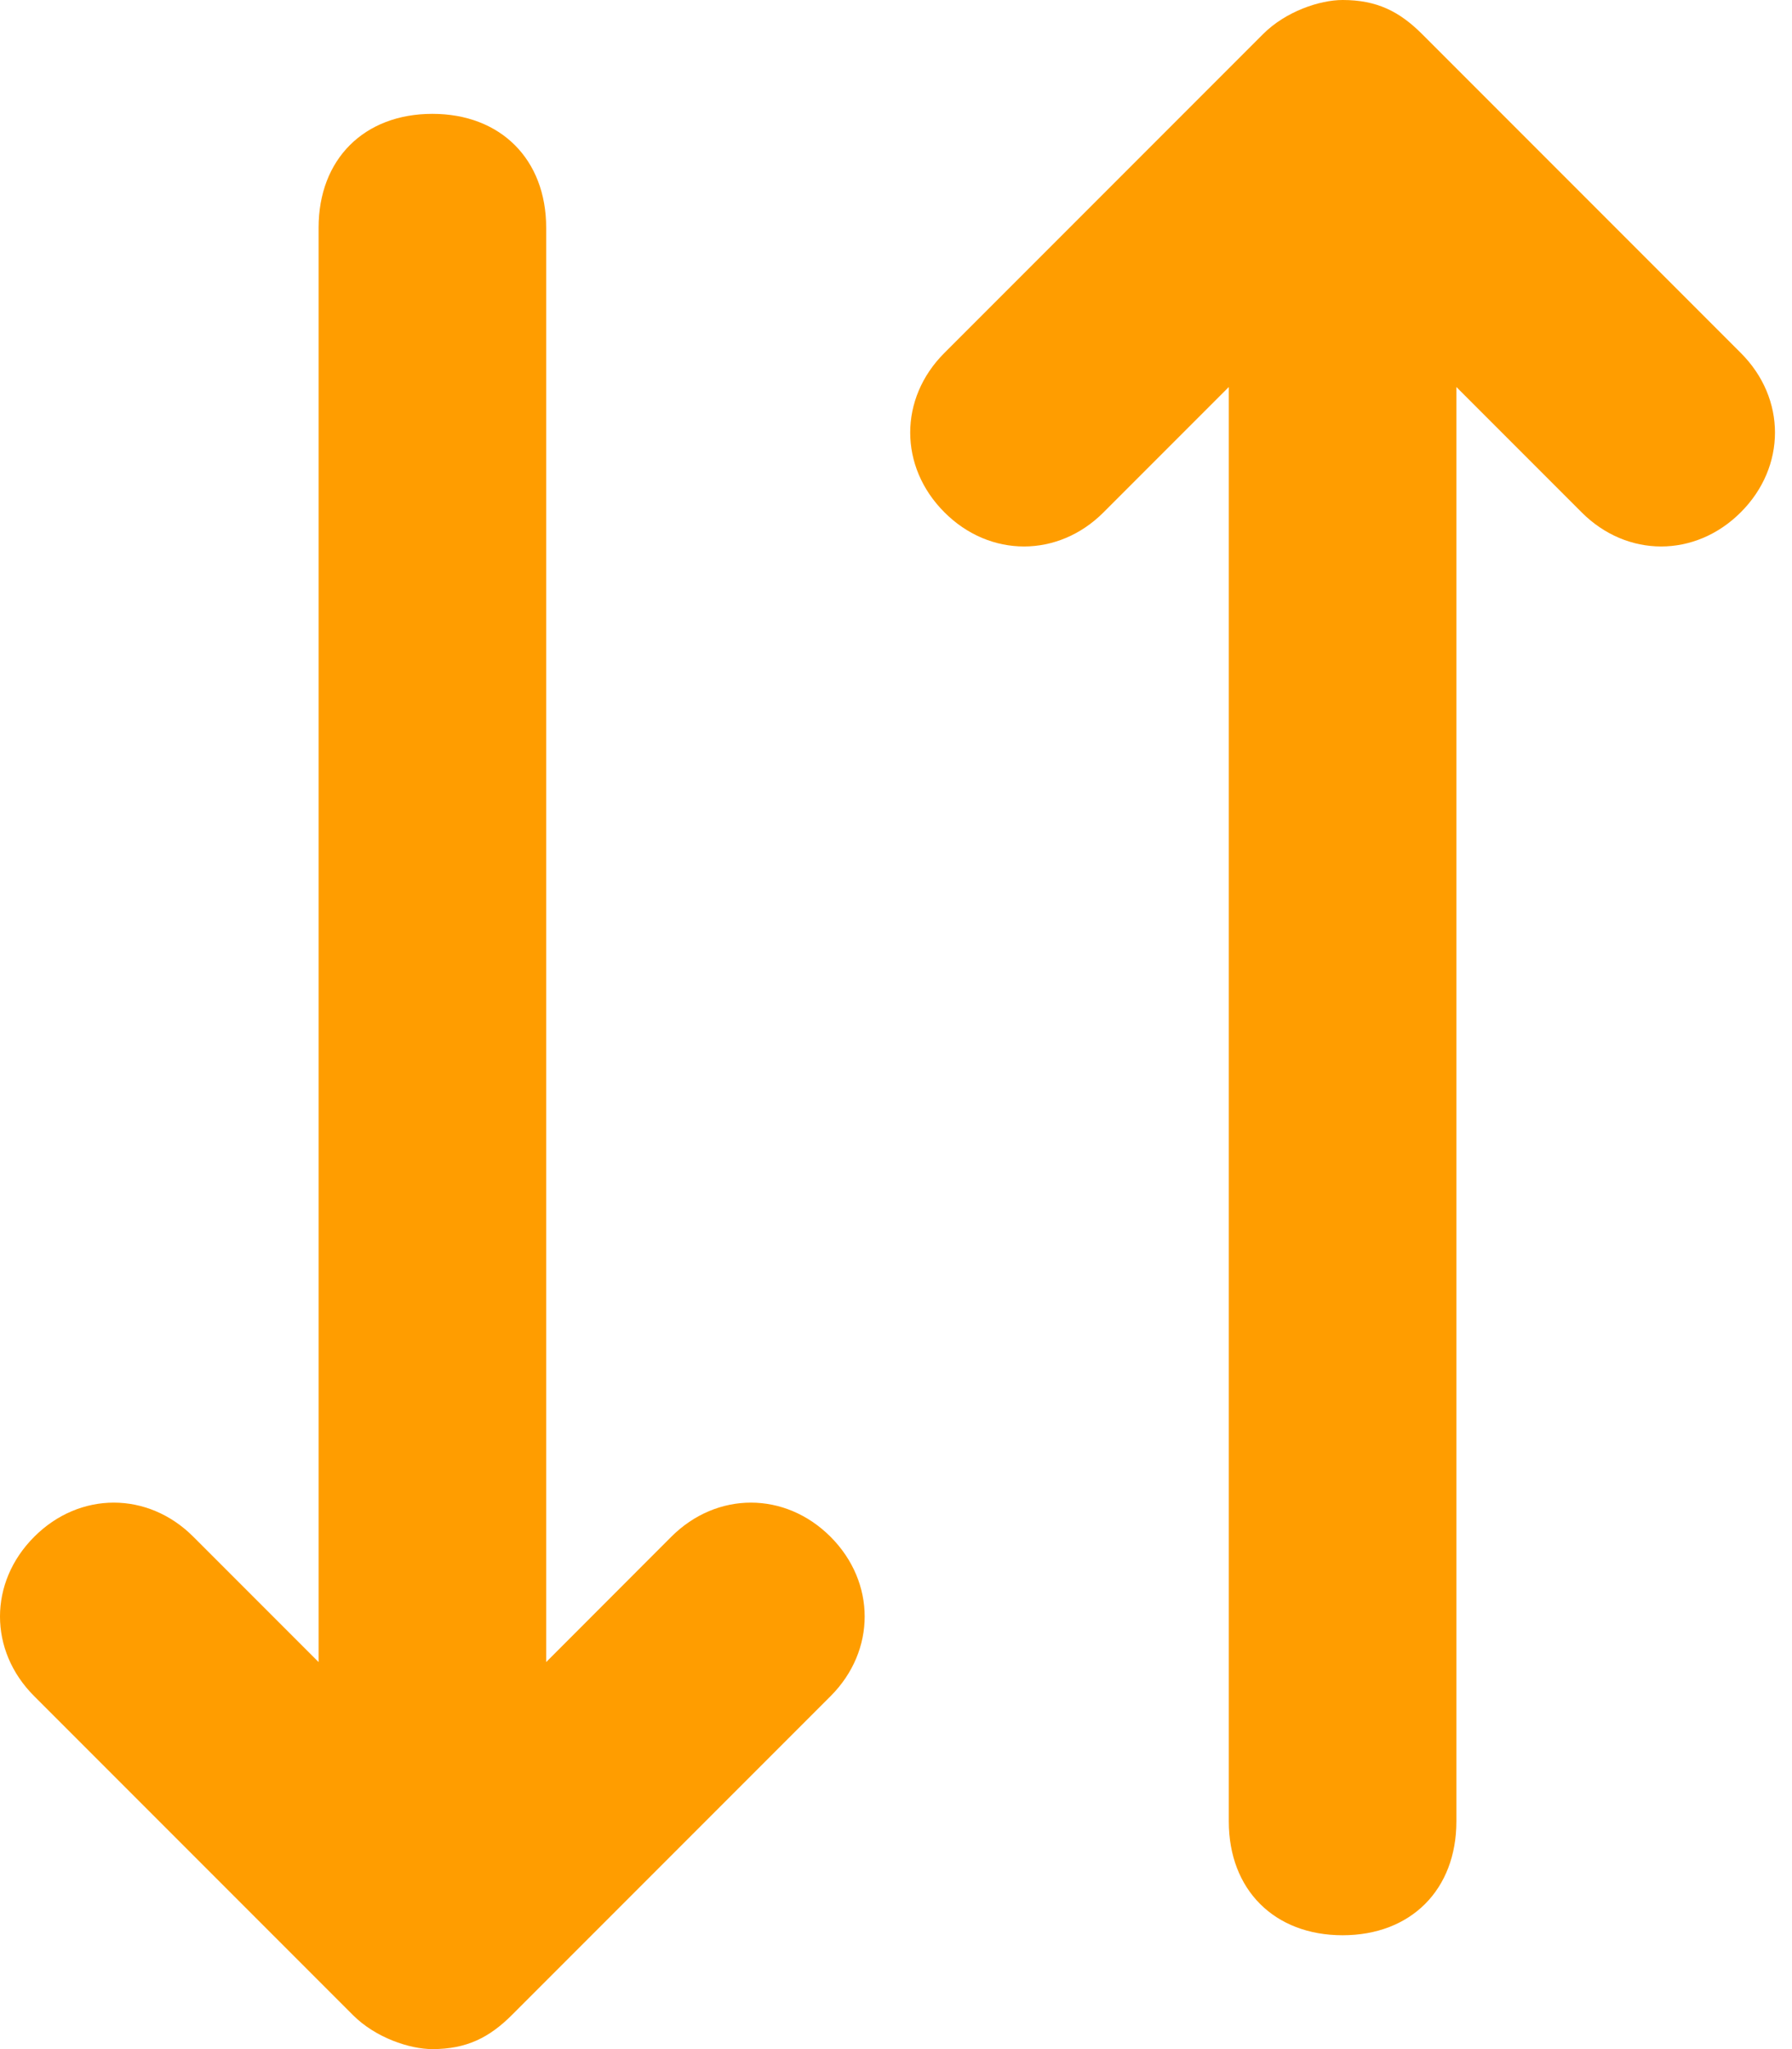 <svg xmlns="http://www.w3.org/2000/svg" class="ico svg" fill="none" height="16" viewBox="0 0 14 16" width="14"><path d="M4.267 1.778C4.267 1.244 3.911 0.889 3.378 0.889C2.844 0.889 2.489 1.244 2.489 1.778V12.978L1.511 12C1.156 11.644 0.622 11.644 0.267 12C-0.089 12.356 -0.089 12.889 0.267 13.244L2.756 15.733C2.933 15.911 3.2 16 3.378 16C3.644 16 3.822 15.911 4 15.733L6.489 13.244C6.844 12.889 6.844 12.356 6.489 12C6.133 11.644 5.6 11.644 5.244 12L4.267 12.978V1.778ZM8.622 4C8.267 4.356 7.733 4.356 7.378 4C7.022 3.644 7.022 3.111 7.378 2.756L9.867 0.267C10.044 0.089 10.311 0 10.489 0C10.756 0 10.933 0.089 11.111 0.267L13.6 2.756C13.956 3.111 13.956 3.644 13.6 4C13.244 4.356 12.711 4.356 12.356 4L11.378 3.022V14.222C11.378 14.756 11.022 15.111 10.489 15.111C9.956 15.111 9.6 14.756 9.6 14.222V3.022L8.622 4Z" fill="#FF9D00"></path></svg>